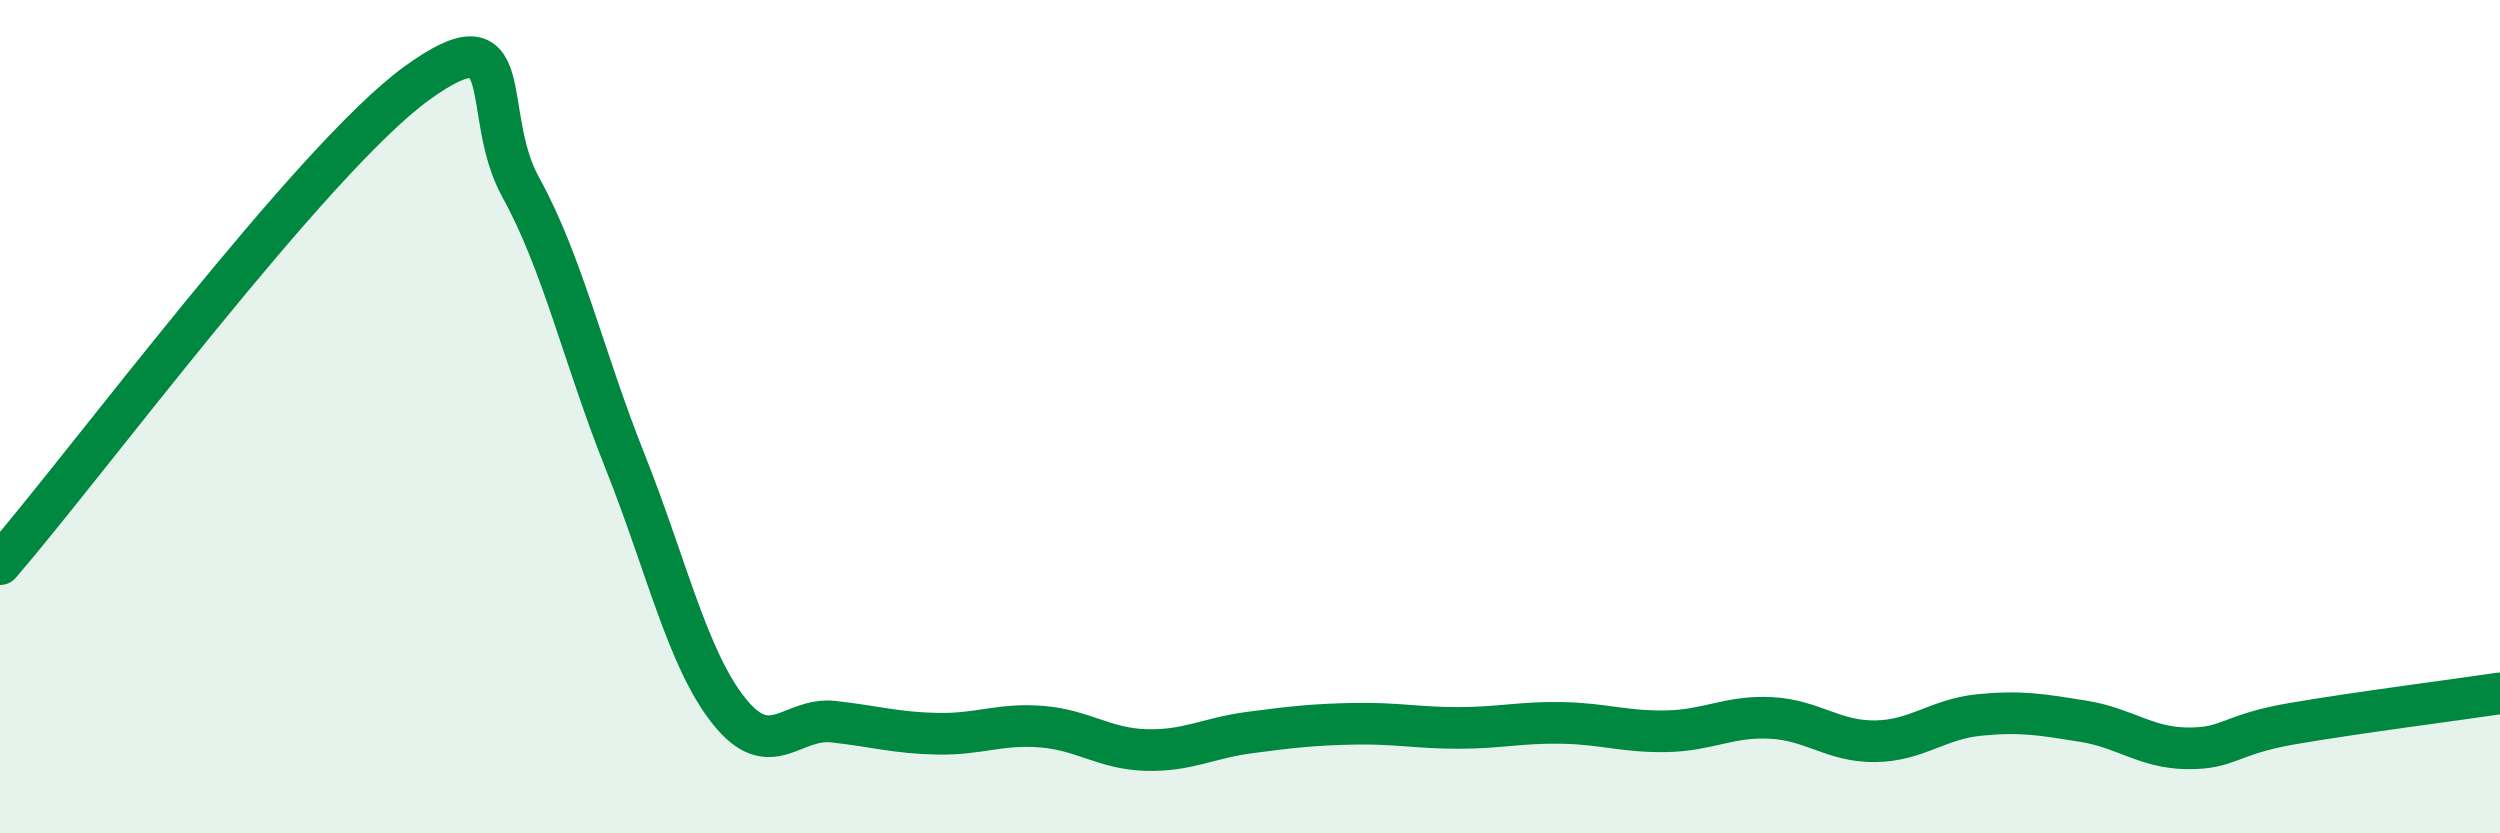 
    <svg width="60" height="20" viewBox="0 0 60 20" xmlns="http://www.w3.org/2000/svg">
      <path
        d="M 0,13.54 C 2,11.23 7.5,3.81 10,2 C 12.5,0.19 11.5,2.69 12.5,4.5 C 13.5,6.31 14,8.56 15,11.07 C 16,13.58 16.5,15.82 17.5,17.07 C 18.5,18.32 19,17.21 20,17.32 C 21,17.43 21.5,17.59 22.5,17.61 C 23.5,17.63 24,17.36 25,17.44 C 26,17.52 26.5,17.97 27.5,18 C 28.5,18.03 29,17.71 30,17.58 C 31,17.45 31.5,17.39 32.5,17.37 C 33.5,17.35 34,17.47 35,17.47 C 36,17.47 36.5,17.33 37.5,17.35 C 38.5,17.37 39,17.57 40,17.55 C 41,17.53 41.5,17.18 42.5,17.23 C 43.5,17.28 44,17.8 45,17.79 C 46,17.78 46.5,17.26 47.5,17.16 C 48.5,17.06 49,17.15 50,17.31 C 51,17.47 51.5,17.95 52.5,17.96 C 53.5,17.97 53.5,17.63 55,17.37 C 56.5,17.11 59,16.79 60,16.64L60 20L0 20Z"
        fill="#008740"
        opacity="0.1"
        stroke-linecap="round"
        stroke-linejoin="round"
      />
      <path
        d="M 0,13.54 C 2,11.23 7.5,3.81 10,2 C 12.5,0.19 11.5,2.69 12.5,4.5 C 13.5,6.31 14,8.56 15,11.07 C 16,13.58 16.5,15.82 17.5,17.07 C 18.5,18.32 19,17.21 20,17.32 C 21,17.43 21.5,17.59 22.5,17.61 C 23.5,17.63 24,17.36 25,17.44 C 26,17.52 26.5,17.97 27.5,18 C 28.5,18.03 29,17.71 30,17.58 C 31,17.45 31.5,17.39 32.5,17.37 C 33.5,17.35 34,17.47 35,17.47 C 36,17.47 36.5,17.33 37.5,17.35 C 38.5,17.37 39,17.57 40,17.55 C 41,17.53 41.5,17.18 42.5,17.23 C 43.5,17.28 44,17.8 45,17.79 C 46,17.78 46.5,17.26 47.5,17.16 C 48.5,17.06 49,17.15 50,17.31 C 51,17.47 51.5,17.95 52.5,17.96 C 53.5,17.97 53.5,17.63 55,17.37 C 56.5,17.11 59,16.79 60,16.64"
        stroke="#008740"
        stroke-width="1"
        fill="none"
        stroke-linecap="round"
        stroke-linejoin="round"
      />
    </svg>
  